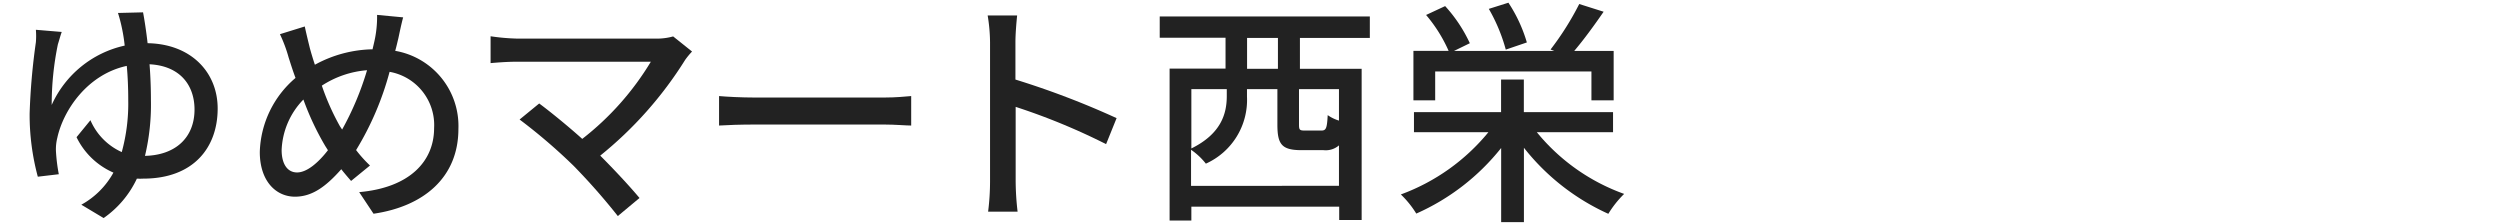 <svg id="レイヤー_1" data-name="レイヤー 1" xmlns="http://www.w3.org/2000/svg" viewBox="0 0 324 29"><defs><style>.cls-1{fill:#222;}</style></defs><path class="cls-1" d="M18.54,1.6c.19,1,.4,2.36.59,4,5.64.09,9.08,3.78,9.08,8.46,0,5.12-3.19,9.09-9.64,9.09a7.58,7.58,0,0,1-.83,0,12.89,12.89,0,0,1-4.31,5.11l-2.89-1.73a10.53,10.53,0,0,0,4.16-4.16,9.55,9.55,0,0,1-4.78-4.59l1.8-2.2a8,8,0,0,0,4.06,4.13,23.68,23.68,0,0,0,.84-6.7c0-1.55-.06-3.07-.19-4.47-5.08,1.09-8.21,5.71-9,9.31a6.13,6.13,0,0,0-.18,1.73,23,23,0,0,0,.37,3L4.9,22.9a30.86,30.86,0,0,1-1.06-8.19,83.67,83.67,0,0,1,.81-9.23,10,10,0,0,0,0-1.62L8,4.14c-.19.53-.34,1.12-.5,1.61a38.64,38.64,0,0,0-.8,7.85,13.58,13.58,0,0,1,9.46-7.69,21.65,21.65,0,0,0-.35-2.23,19.56,19.56,0,0,0-.52-2Zm6.67,12.59c0-3.07-1.8-5.65-5.83-5.86.12,1.49.18,3.1.18,4.68a28.53,28.53,0,0,1-.77,7.19C22.76,20.11,25.21,17.82,25.21,14.19Z"/><path class="cls-1" d="M52.25,2.25c-.22.78-.47,2-.62,2.7-.13.53-.25,1.08-.41,1.64A9.88,9.88,0,0,1,59.41,16.7c0,6.29-4.49,10.05-11,11l-1.86-2.8c6.55-.58,9.71-4,9.71-8.3a7,7,0,0,0-5.77-7.29,38.51,38.51,0,0,1-4.34,10.14,16.78,16.78,0,0,0,1.8,2l-2.45,2c-.43-.5-.87-1-1.27-1.52-2,2.26-3.78,3.56-6,3.56-2.45,0-4.56-2-4.56-5.79A13.07,13.07,0,0,1,38.3,10.1c-.34-.9-.62-1.8-.9-2.67a18.3,18.3,0,0,0-1.12-3l3.22-1c.19.9.44,1.92.66,2.82.18.65.4,1.4.65,2.14a16.1,16.1,0,0,1,7.47-2c.15-.65.31-1.27.4-1.86a14.42,14.42,0,0,0,.19-2.6ZM42.14,18.9a35.61,35.61,0,0,1-2.82-6,9.92,9.92,0,0,0-2.82,6.54c0,1.8.74,2.91,2,2.91s2.73-1.24,4-2.88Zm2.2-2.11A38.15,38.15,0,0,0,47.57,9.1a12.53,12.53,0,0,0-5.86,2,31.42,31.42,0,0,0,2.35,5.27Z"/><path class="cls-1" d="M89.69,6.68a9.8,9.8,0,0,0-.9,1.09,49.79,49.79,0,0,1-11,12.4c1.83,1.83,3.85,4,5.09,5.49L80.07,28a82,82,0,0,0-5.73-6.51,72.18,72.18,0,0,0-7-6l2.54-2.08c1.18.87,3.54,2.76,5.58,4.59A36.53,36.53,0,0,0,84.35,8H66.93c-1.24,0-2.7.12-3.35.18V4.7A27.62,27.62,0,0,0,66.93,5H84.85a7.87,7.87,0,0,0,2.39-.28Z"/><path class="cls-1" d="M93.19,12.45c1,.09,2.92.19,4.59.19h16.84c1.52,0,2.73-.13,3.47-.19v3.82c-.68,0-2.08-.13-3.44-.13H97.78c-1.74,0-3.56.06-4.59.13Z"/><path class="cls-1" d="M143.35,18.68a82.94,82.94,0,0,0-11.72-4.83v9.58a35.24,35.24,0,0,0,.25,4h-3.82a31.56,31.56,0,0,0,.25-4V5.51A22,22,0,0,0,128,2h3.82c-.1,1-.22,2.39-.22,3.48v4.83a108.53,108.53,0,0,1,13.11,5Z"/><path class="cls-1" d="M168.47,4.92v4h8V28.51h-2.91V26.78H154.4v1.8h-2.82V8.89h7.25v-4H150.3V2.13h27.23V4.92Zm5.06,19.16V18.84a2.61,2.61,0,0,1-2,.62h-2.85c-2.57,0-3.13-.75-3.13-3.32V11.55h-3.94v1a9.05,9.05,0,0,1-5.33,8.66,8.77,8.77,0,0,0-1.92-1.8v4.68ZM154.4,11.55v7.69c3.9-1.92,4.59-4.56,4.59-6.79v-.9Zm11.22-6.63h-4v4h4Zm7.91,6.63h-5.18v4.59c0,.71.09.78.81.78h2.07c.62,0,.75-.25.84-2a5.09,5.09,0,0,0,1.46.71Z"/><path class="cls-1" d="M199.17,17.13a25.88,25.88,0,0,0,11.32,8,13.3,13.3,0,0,0-2.05,2.58,29.2,29.2,0,0,1-10.94-8.56v9.64h-2.95V19.18a29.09,29.09,0,0,1-11,8.5,12.47,12.47,0,0,0-2-2.48,26.42,26.42,0,0,0,11.35-8.07h-9.65v-2.6h11.29V10.31h2.95v4.22h11.56v2.6ZM186,13h-2.82V6.59h4.56a19,19,0,0,0-2.92-4.65L187.29.79a18.86,18.86,0,0,1,3.2,4.81l-2.05,1h13l-.49-.18a37.41,37.41,0,0,0,3.72-5.9l3.16,1c-1.21,1.76-2.6,3.66-3.81,5.08h5.11V13h-2.88V9.26H186Zm9.15-6.57a22.15,22.15,0,0,0-2.2-5.28l2.54-.8a19,19,0,0,1,2.39,5.15Z"/></svg>